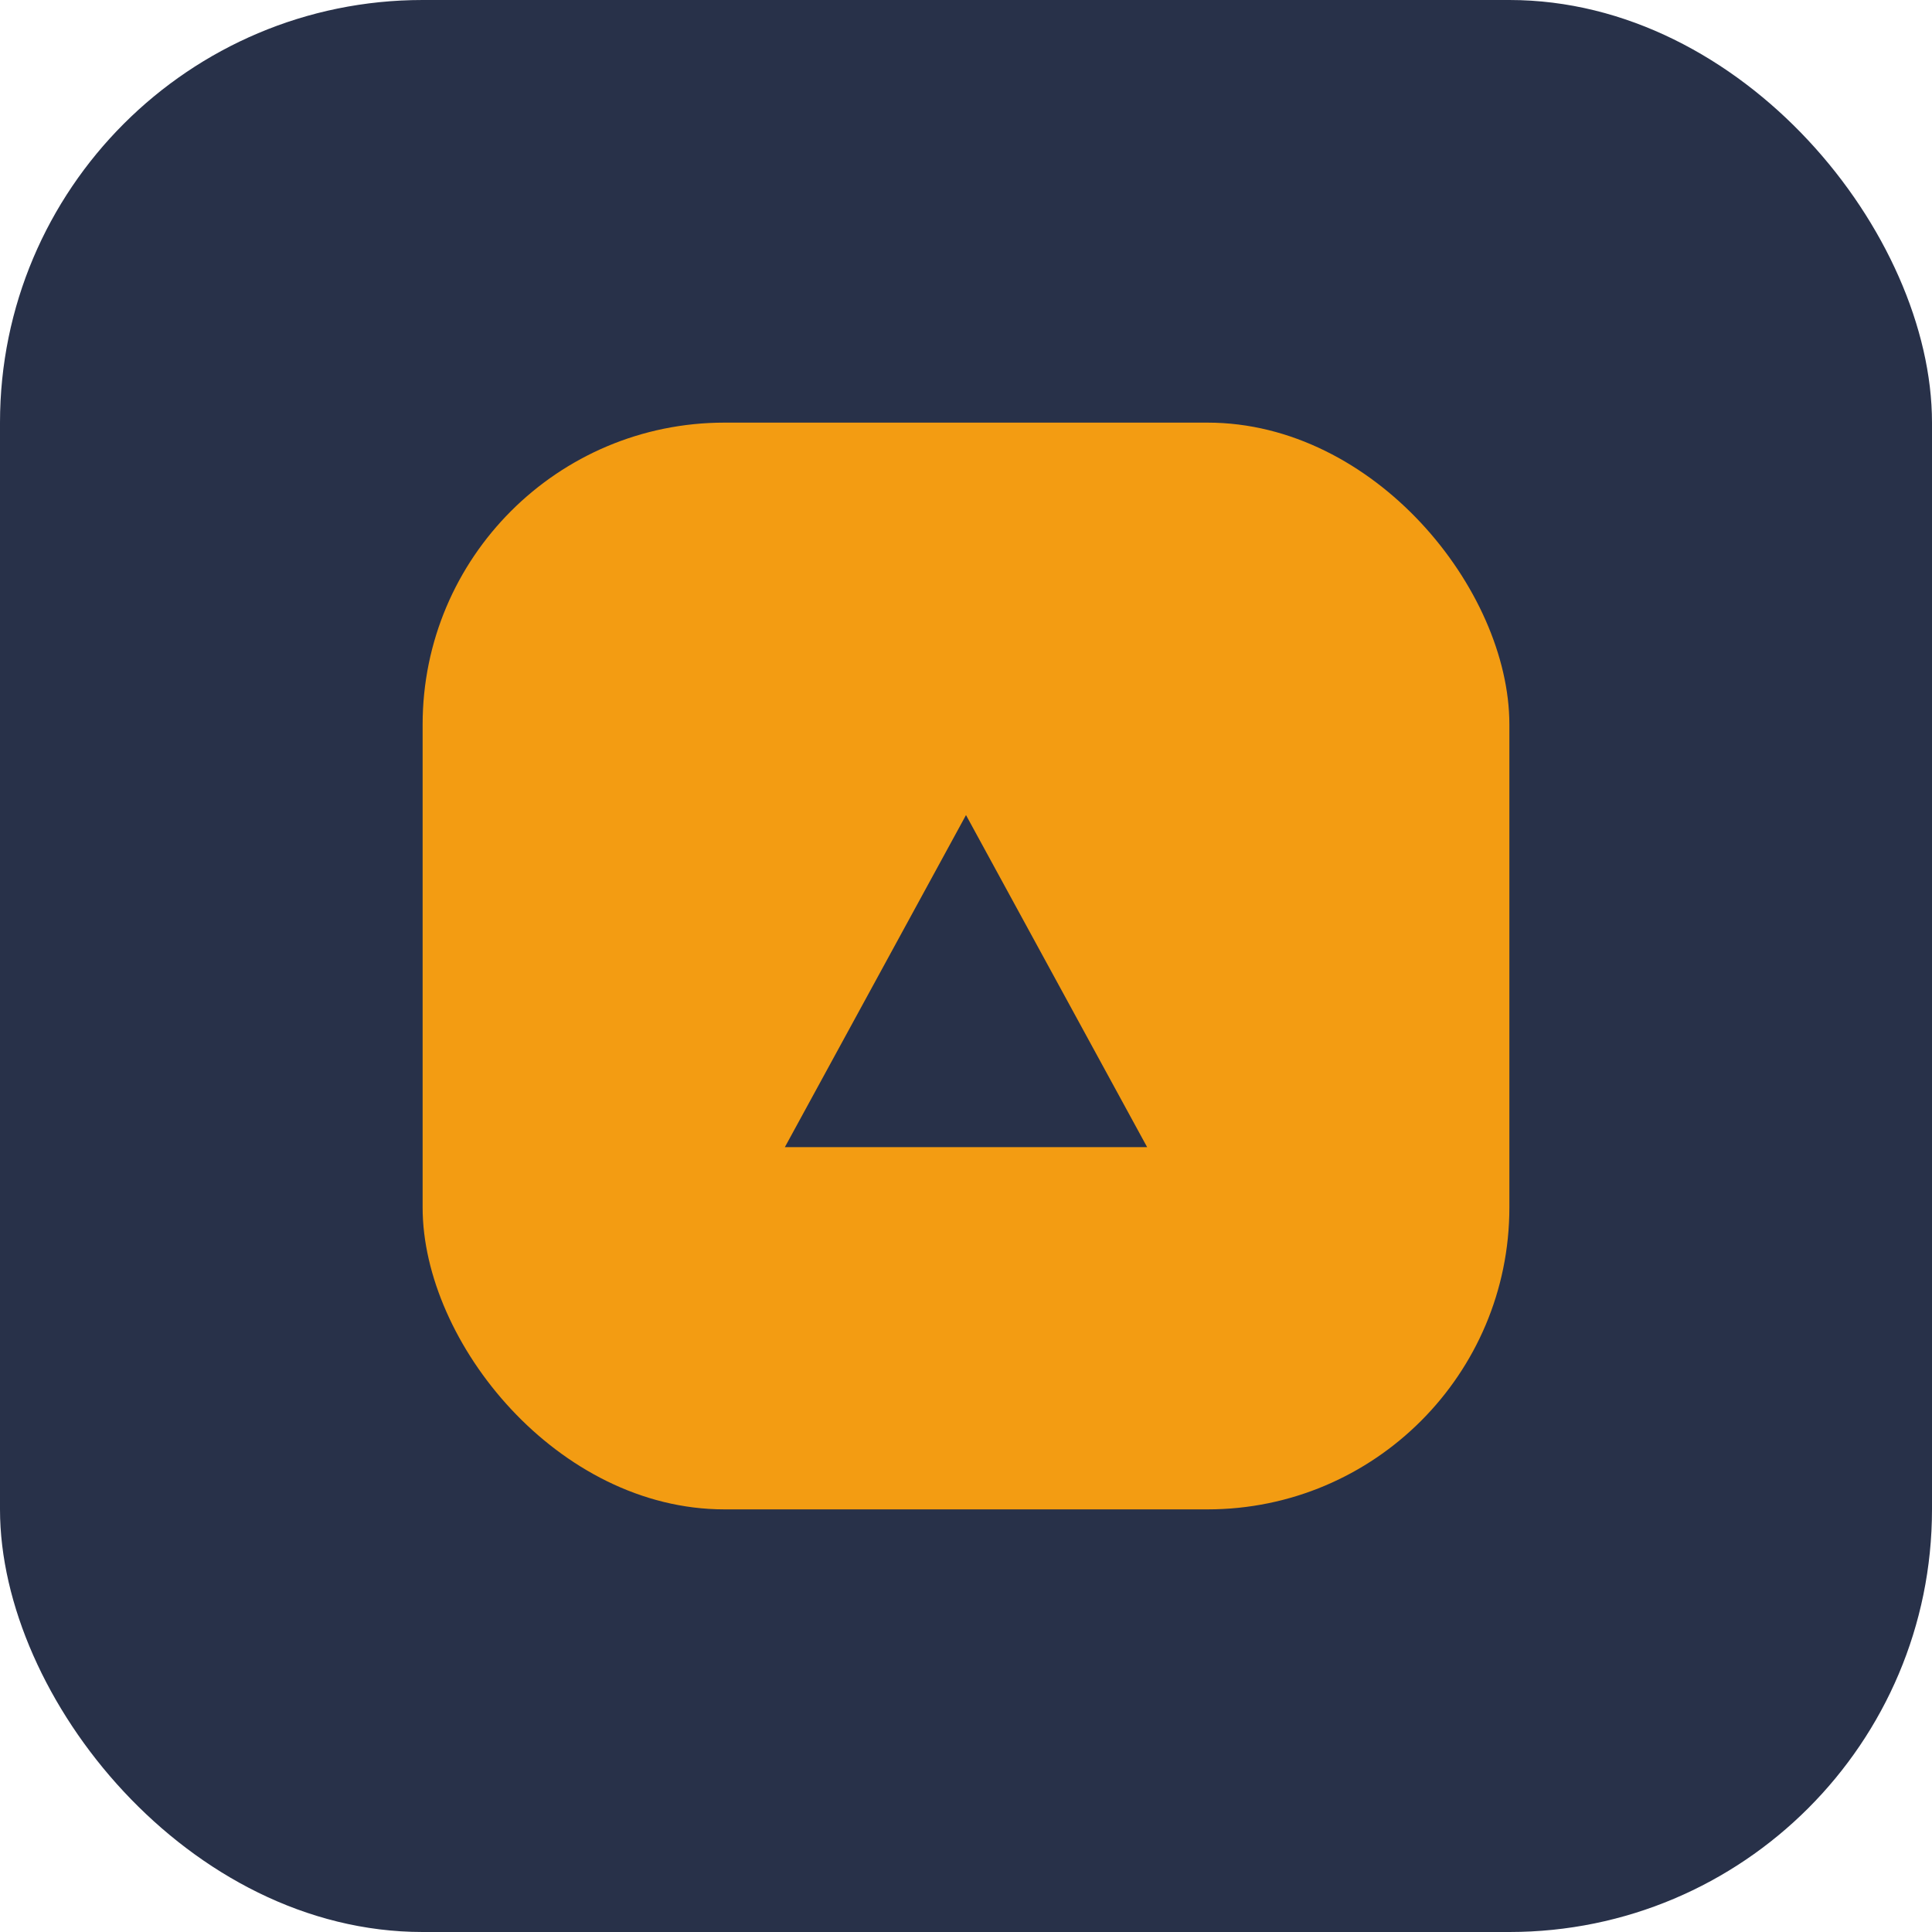 <?xml version="1.0" encoding="UTF-8"?>
<svg xmlns="http://www.w3.org/2000/svg" width="32" height="32" viewBox="0 0 32 32"><rect width="32" height="32" rx="7" fill="#283149"/><rect x="7" y="7" width="18" height="18" rx="5" fill="#F39C12"/><path d="M16 13.5l3 5.5h-6z" fill="#283149"/></svg>